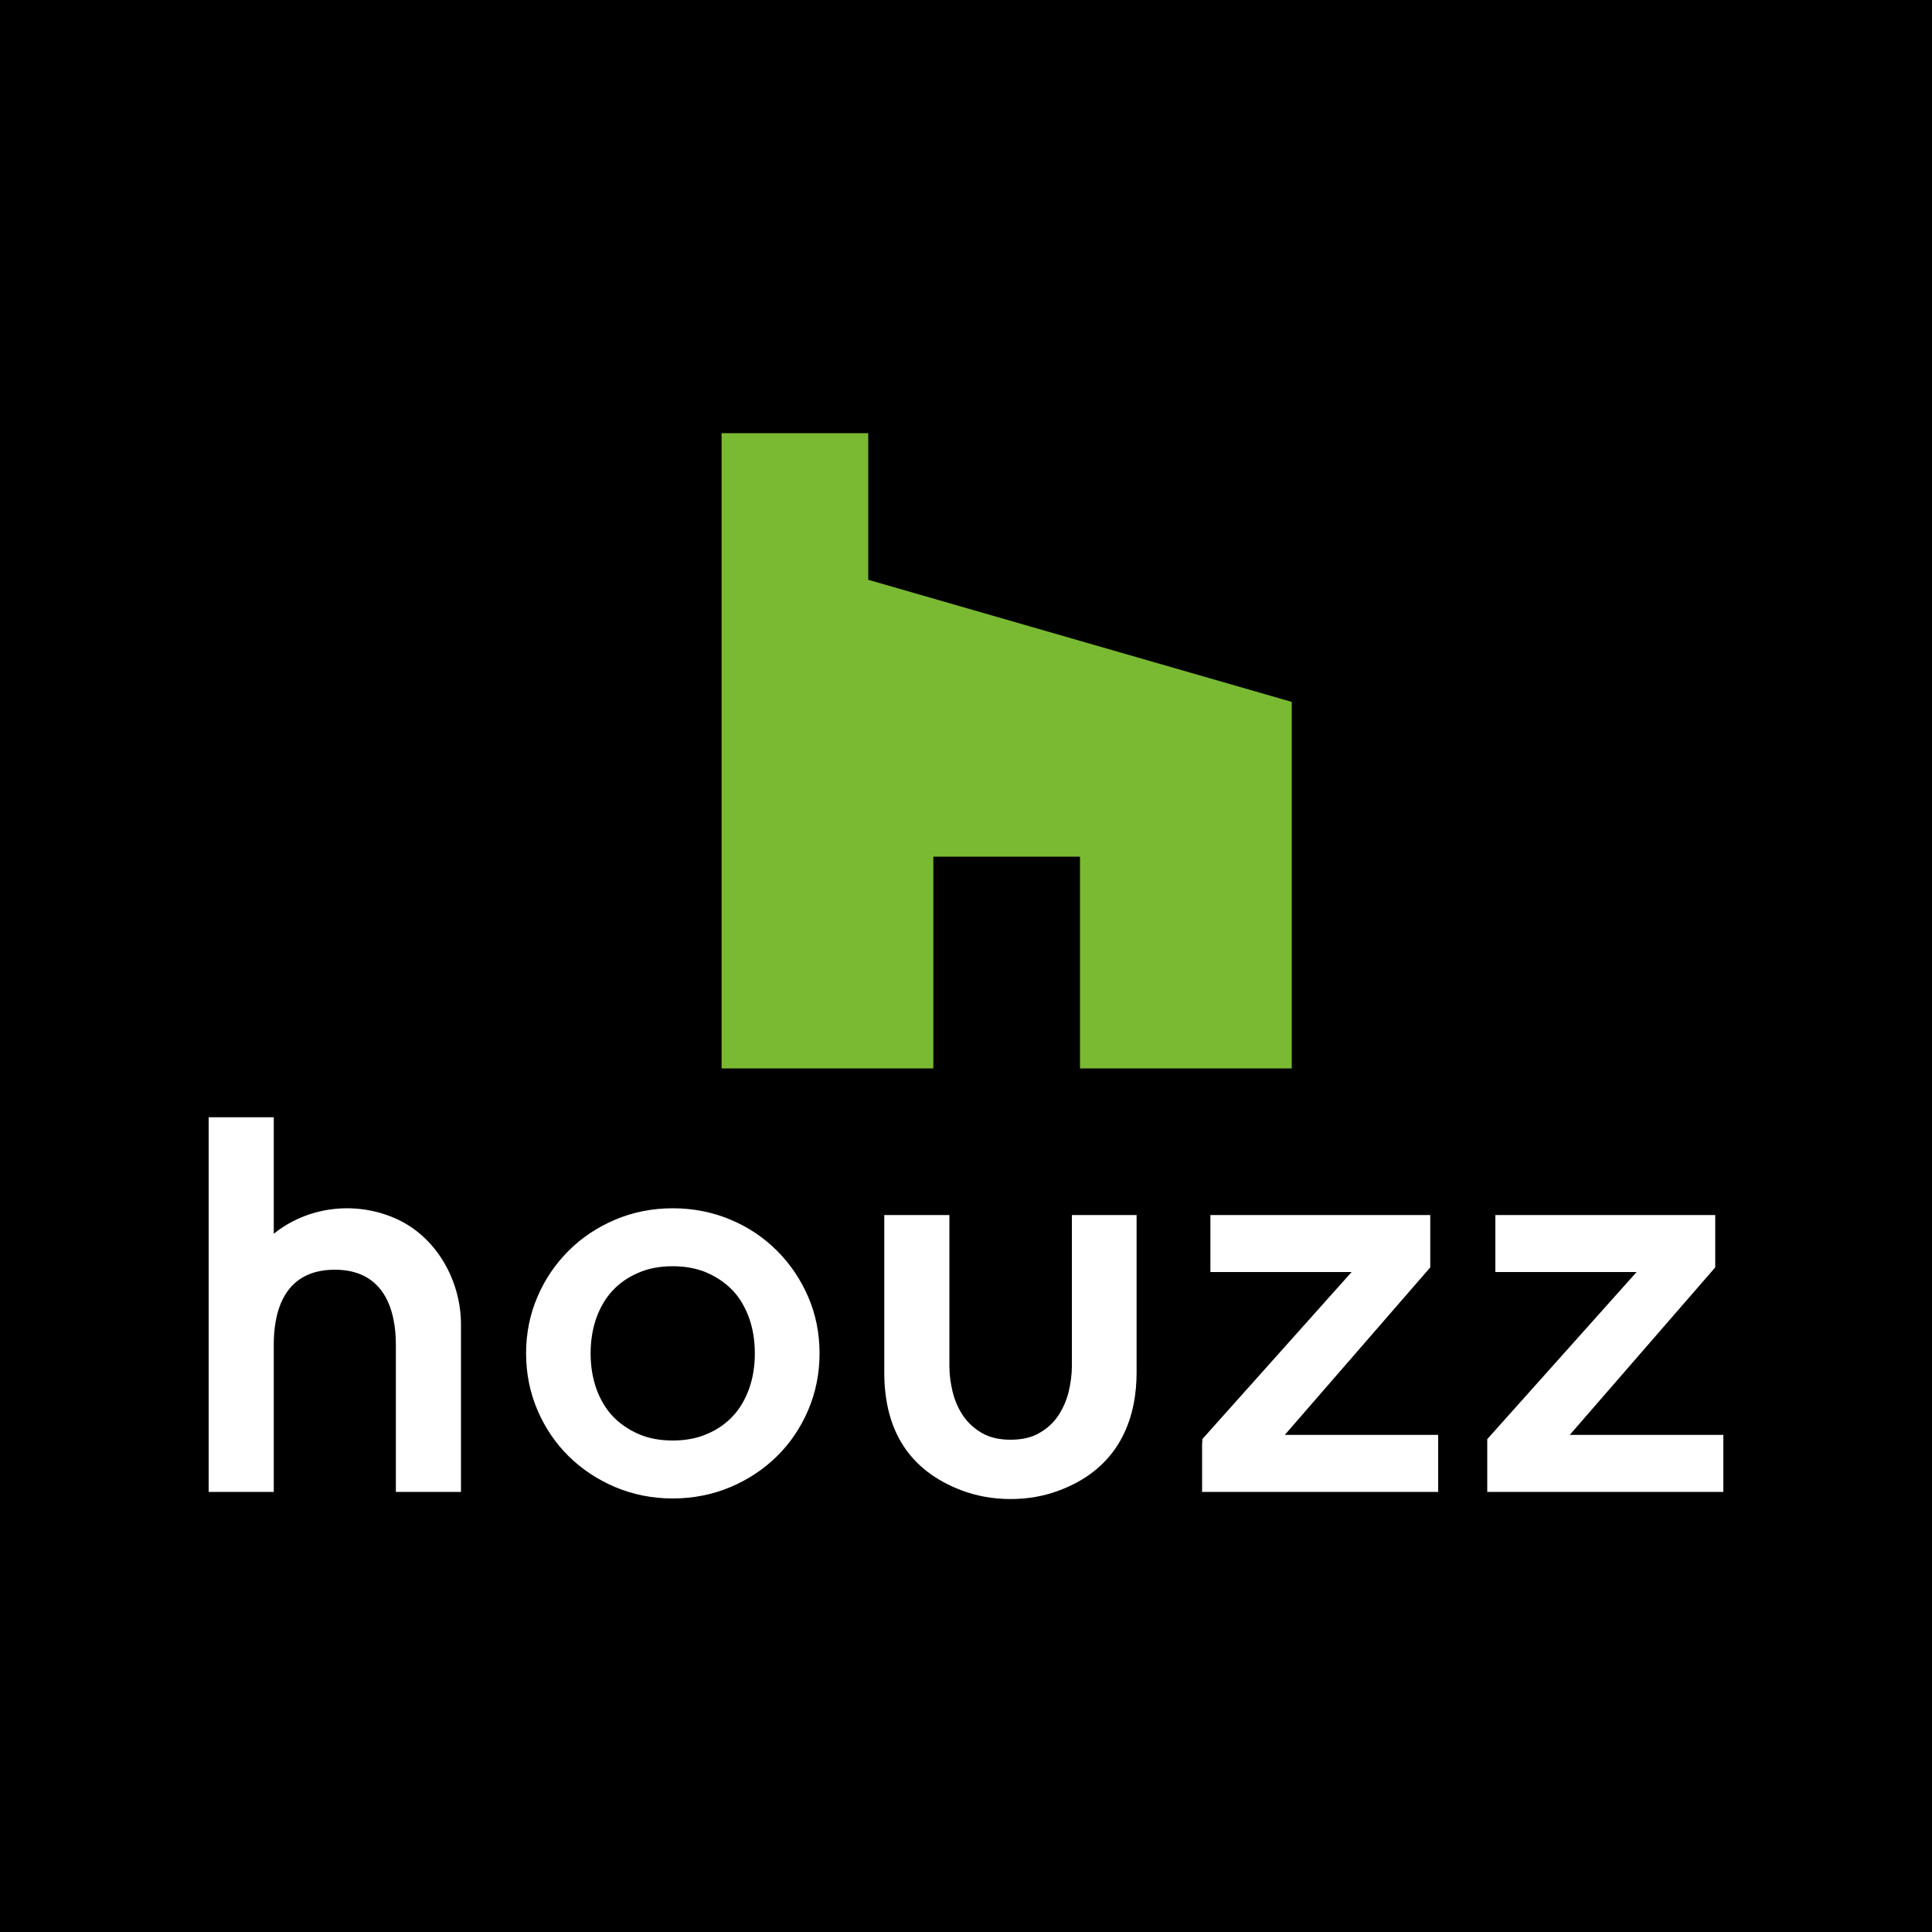 <?xml version="1.0" encoding="utf-8"?>
<!-- Generator: Adobe Illustrator 27.0.0, SVG Export Plug-In . SVG Version: 6.00 Build 0)  -->
<svg version="1.1" id="Слой_1" xmlns="http://www.w3.org/2000/svg" xmlns:xlink="http://www.w3.org/1999/xlink" x="0px" y="0px"
	 viewBox="0 0 1000 1000" style="enable-background:new 0 0 1000 1000;" xml:space="preserve">
<style type="text/css">
	.st0{fill-rule:evenodd;clip-rule:evenodd;}
	.st1{fill-rule:evenodd;clip-rule:evenodd;fill:#FFFFFF;}
	.st2{fill-rule:evenodd;clip-rule:evenodd;fill:#7ABA32;}
</style>
<rect class="st0" width="1000" height="1000"/>
<g>
	<path class="st1" d="M387.7,718.9c-2,5.5-4.8,10.3-8.4,14.1c-3.6,3.9-8.1,7-13.3,9.2c-5.2,2.3-11.2,3.4-17.8,3.4
		c-6.6,0-12.6-1.1-17.8-3.4c-5.2-2.3-9.7-5.4-13.3-9.2c-3.6-3.9-6.4-8.6-8.4-14.1c-2-5.6-3-11.8-3-18.4c0-6.6,1-12.8,3-18.4
		c2-5.5,4.8-10.3,8.4-14.1c3.6-3.9,8.1-7,13.3-9.2c5.2-2.3,11.2-3.4,17.8-3.4c6.6,0,12.5,1.1,17.8,3.4c5.2,2.3,9.7,5.4,13.3,9.2
		c3.6,3.8,6.4,8.6,8.4,14.1c2,5.6,3,11.8,3,18.4C390.7,707.2,389.7,713.3,387.7,718.9L387.7,718.9z M402.2,647.4
		c-6.8-6.8-14.9-12.3-24.1-16.1c-9.2-3.9-19.3-5.9-29.9-5.9c-10.6,0-20.6,2-29.8,5.9c-9.2,3.9-17.3,9.3-24.1,16.1
		c-6.8,6.8-12.3,14.8-16.1,23.8c-3.9,9-5.9,18.9-5.9,29.3c0,10.4,2,20.3,5.9,29.4c3.9,9.1,9.3,17.1,16.1,23.8
		c6.8,6.7,14.9,12.1,24.1,16c9.2,3.9,19.3,5.9,29.8,5.9c10.6,0,20.6-2,29.9-5.9c9.2-3.9,17.3-9.3,24.1-16
		c6.8-6.7,12.2-14.7,16.1-23.8c3.9-9.1,5.9-19,5.9-29.4c0-10.4-2-20.3-5.9-29.3C414.4,662.2,409,654.2,402.2,647.4L402.2,647.4z
		 M402.2,647.4"/>
	<path class="st1" d="M203.6,630.2c-21.1-8.8-45.1-5.2-61.9,8.4v-60.3H108v193.9h33.7V696c0-14.5,3.7-38.8,31.6-38.8
		c25.6,0,31.6,20.9,31.6,38.8v76.2h33.7v-86.7C238.6,662.6,225.6,639.3,203.6,630.2L203.6,630.2z M203.6,630.2"/>
	<path class="st1" d="M622.2,746.9v25.3h122.2v-29.5H665l75.3-86.7v-27.1H626.5v29.5h73.1l-77.3,86.5V746.9z M622.2,746.9"/>
	<path class="st1" d="M769.8,746.9v25.3H892v-29.5h-79.5l75.3-86.7v-27.1H774v29.5h73.1l-77.3,86.5V746.9z M769.8,746.9"/>
	<path class="st1" d="M554.8,628.9v78.3c0,4.2-0.6,8.7-1.7,13.3c-1.1,4.4-2.9,8.5-5.4,12.3c-2.4,3.6-5.7,6.6-9.7,8.9
		c-3.9,2.3-8.9,3.5-14.9,3.5c-6,0-11-1.2-14.9-3.5c-4-2.3-7.2-5.3-9.7-8.9c-2.5-3.7-4.3-7.9-5.4-12.3c-1.1-4.6-1.7-9.1-1.7-13.3
		v-78.3h-33.7v81.5c0,30.3,13.2,50.7,39.7,60.9c7.9,3,16.5,4.6,25.6,4.6c9.1,0,17.7-1.5,25.9-4.7c32.6-12.5,39.4-40,39.4-60.8v-81.5
		H554.8z M554.8,628.9"/>
	<path class="st2" d="M483.1,443.4H559V553h109.6V363.3l-219.2-63.2v-75.9h-75.9V553h109.6V443.4z M483.1,443.4"/>
</g>
</svg>
